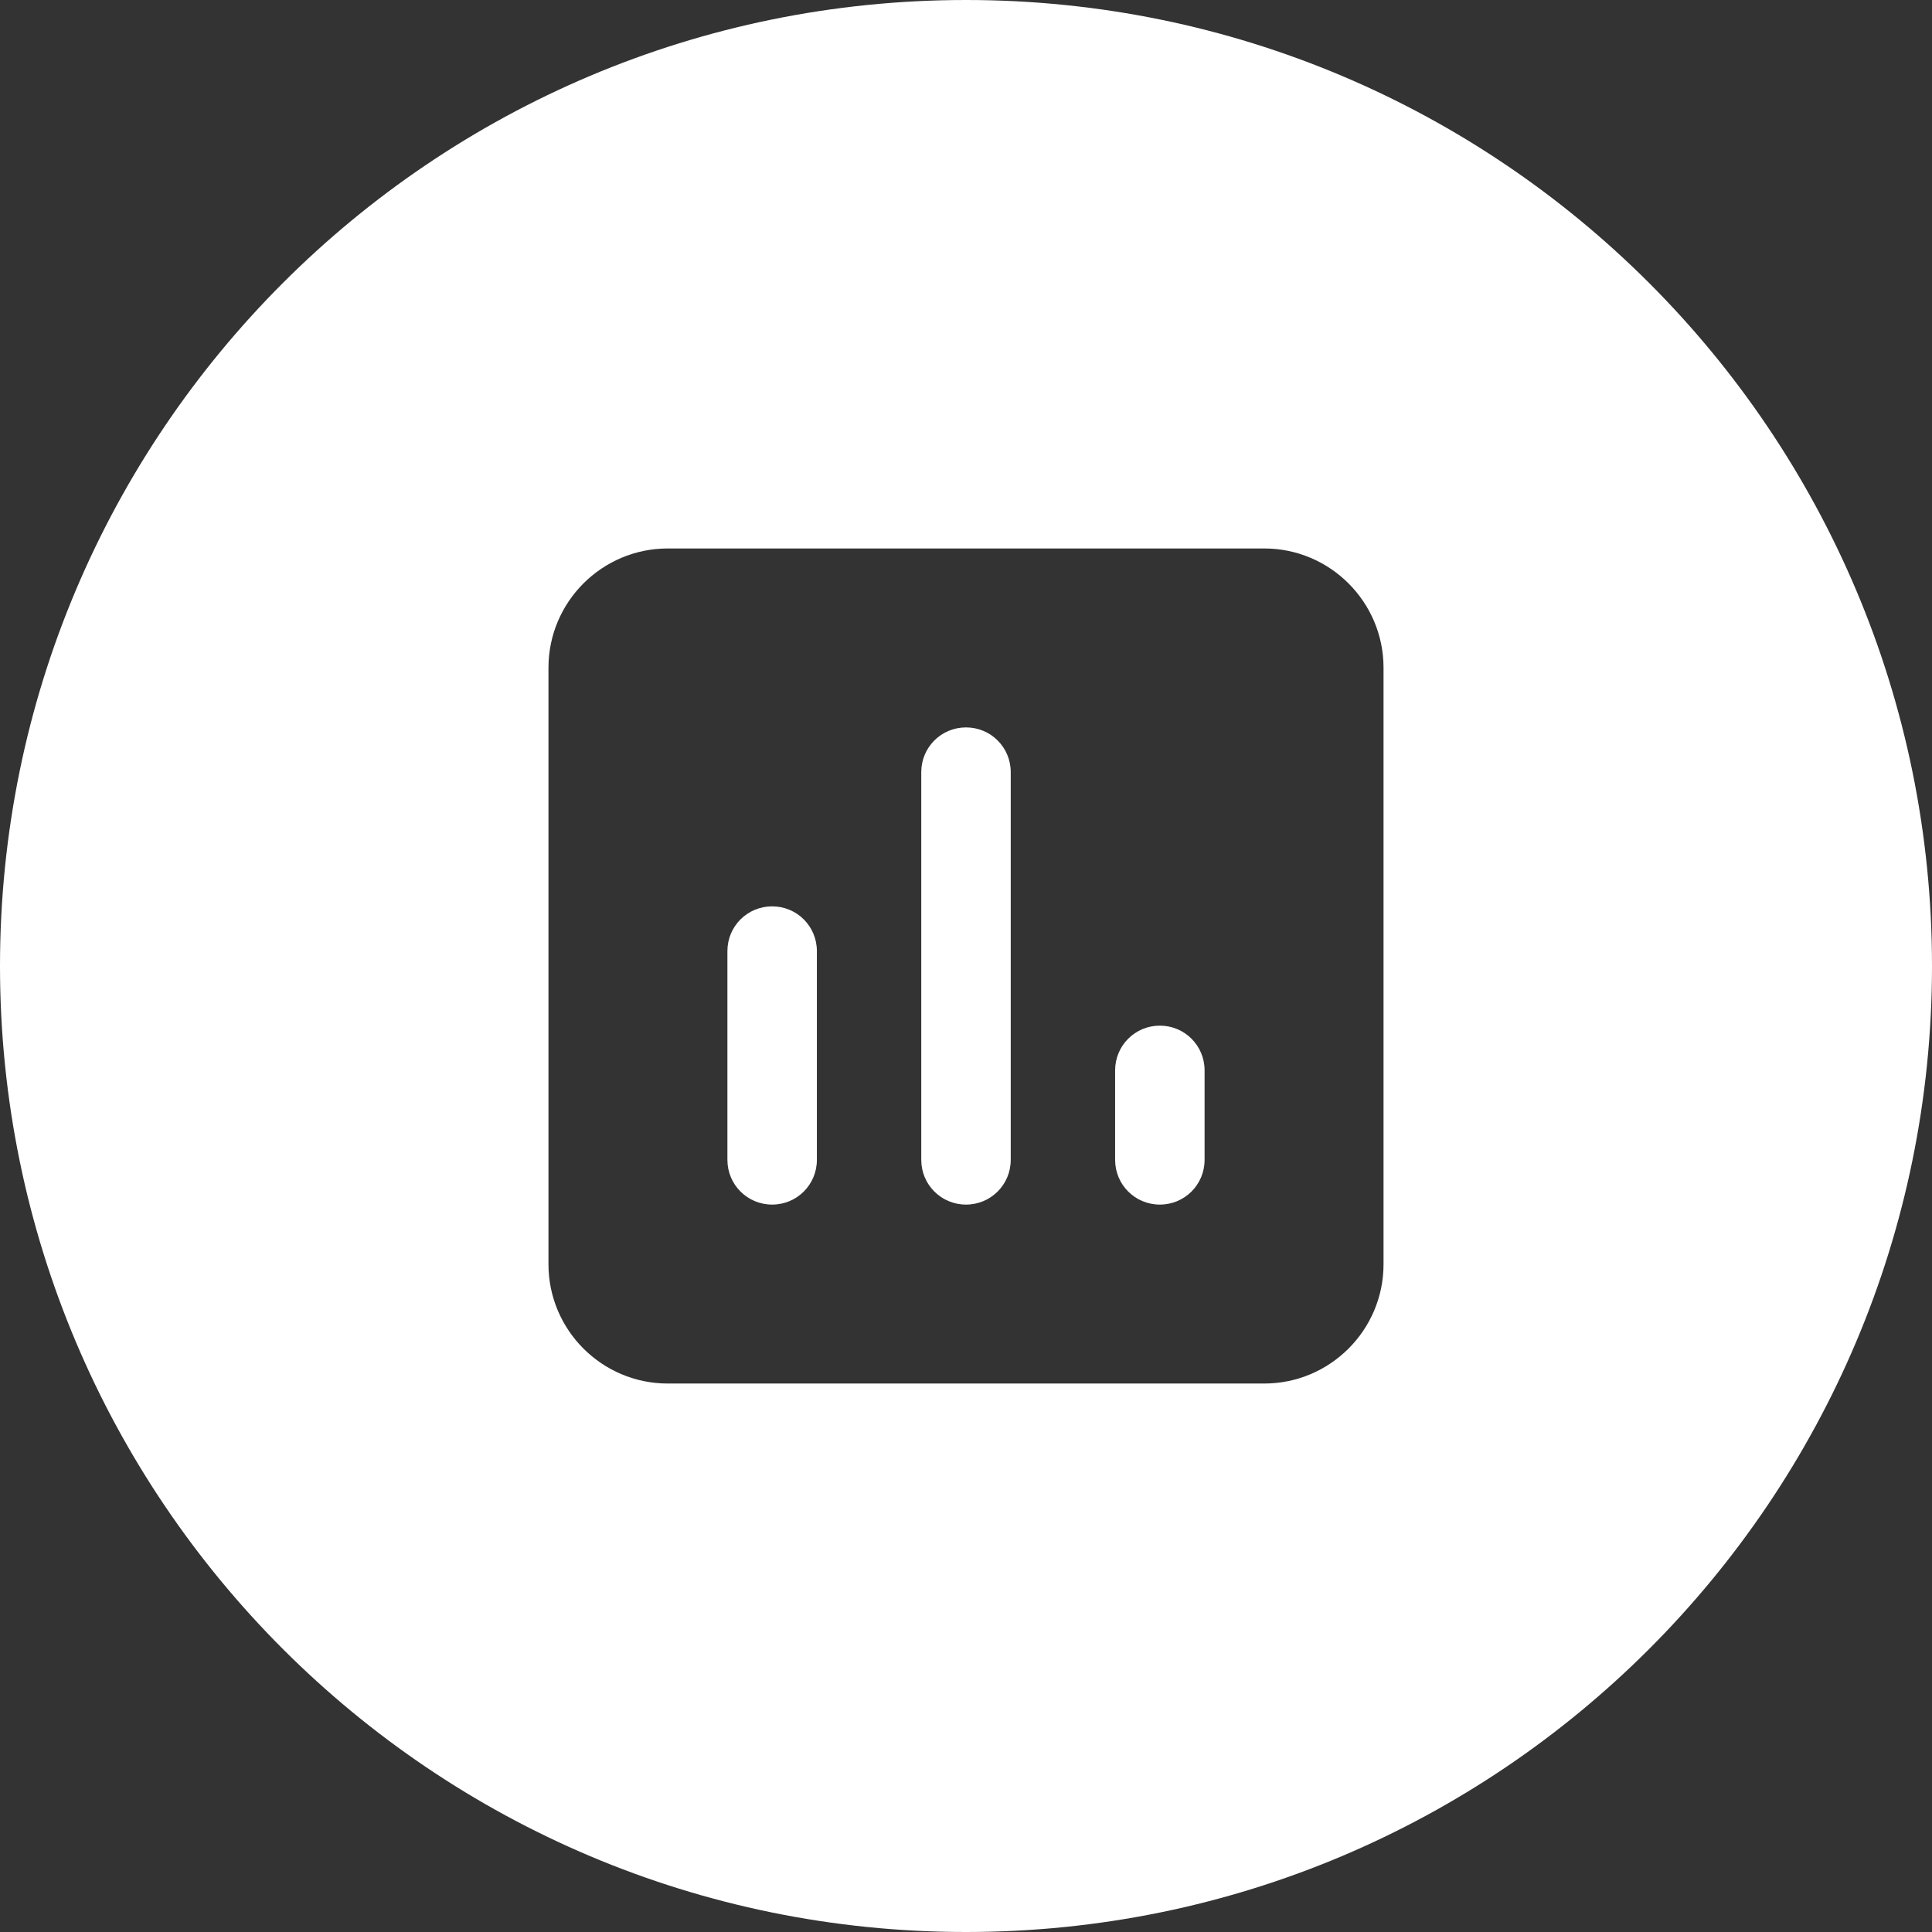<?xml version="1.0" encoding="UTF-8"?>
<svg id="b" data-name="Calque 2" xmlns="http://www.w3.org/2000/svg" viewBox="0 0 561 561">
  <rect x="0" y="0" width="561" height="561" fill="#333333" stroke="none"/>
  <defs>
    <style>
      .d {
        fill: #fff;
      }
    </style>
  </defs>
  <g id="c" data-name="Calque 1">
    <g>
      <path class="d" d="M280.5,211.22c-7.2,0-12.99,5.79-12.99,12.99v112.58c0,7.2,5.79,12.99,12.99,12.99s12.99-5.79,12.99-12.99v-112.58c0-7.2-5.79-12.99-12.99-12.99Z"/>
      <path class="d" d="M336.79,297.82c-7.2,0-12.99,5.79-12.99,12.99v25.98c0,7.2,5.79,12.99,12.99,12.99s12.99-5.79,12.99-12.99v-25.98c0-7.2-5.79-12.99-12.99-12.99Z"/>
      <path class="d" d="M224.21,263.18c-7.2,0-12.99,5.79-12.99,12.99v60.62c0,7.2,5.79,12.99,12.99,12.99s12.99-5.79,12.99-12.99v-60.62c0-7.2-5.79-12.99-12.99-12.99Z"/>
      <path class="d" d="M280.5,0C125.58,0,0,125.58,0,280.5s125.58,280.5,280.5,280.5,280.5-125.58,280.5-280.5S435.42,0,280.5,0ZM401.74,367.1c0,19.11-15.53,34.64-34.64,34.64h-173.2c-19.11,0-34.64-15.53-34.64-34.64v-173.2c0-19.11,15.53-34.64,34.64-34.64h173.2c19.11,0,34.64,15.53,34.64,34.64v173.2Z"/>
    </g>
  </g>
</svg>